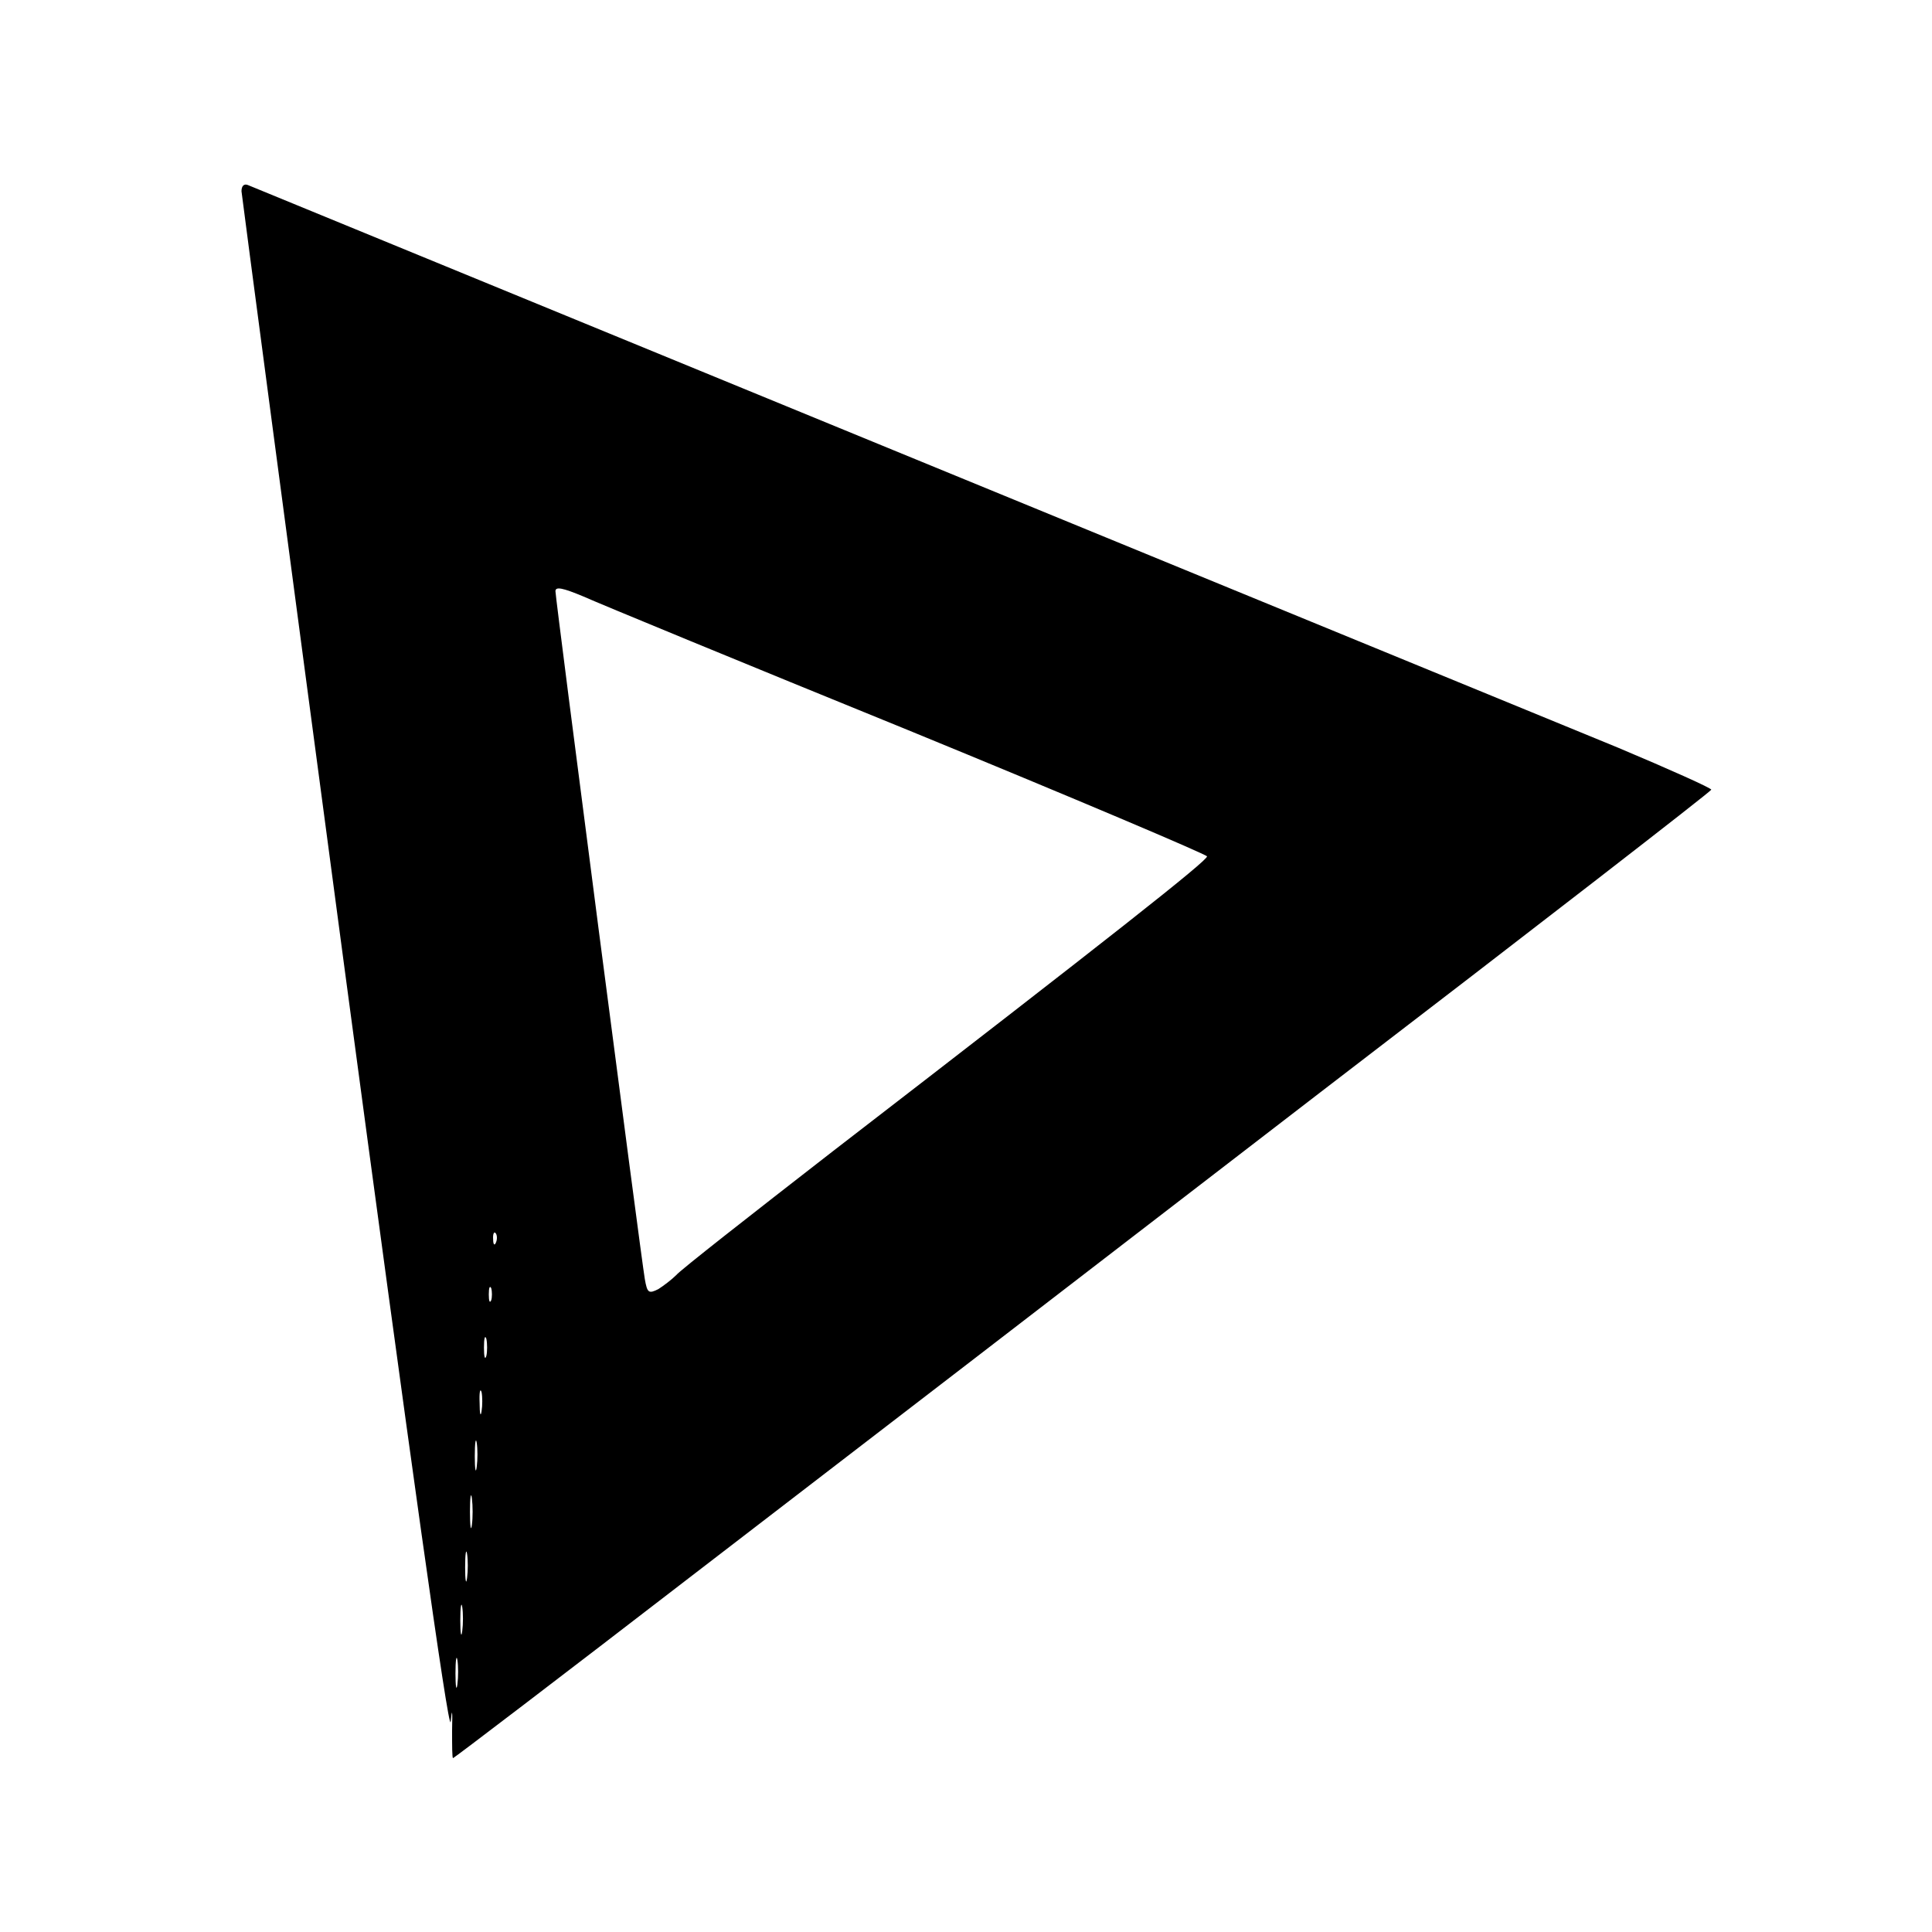 <svg version="1" xmlns="http://www.w3.org/2000/svg" width="533.333" height="533.333" viewBox="0 0 400 400"><path d="M50 39.6c.1 1.1 9.7 73.7 21.4 161.4 13.3 99.4 21.5 158 21.9 155.5.3-3 .4-2.5.3 1.8 0 3.1 0 5.7.2 5.7s22.5-17 49.5-37.8c27.1-20.8 85.6-65.8 130-100 44.5-34.1 80.9-62.3 81-62.7.1-.3-8.6-4.2-19.3-8.7C311.3 145.1 53 39 51.3 38.3c-.8-.3-1.3.2-1.3 1.3zm138.1 111.6c33.9 13.9 61.7 25.7 61.8 26.1.2.8-19.7 16.5-77.4 61-17 13.2-31.7 24.7-32.5 25.7-.9.9-2.6 2.2-3.7 2.9-2 1-2.3.8-2.8-2.1-.8-4.6-18.5-140.8-18.5-142.4 0-1 1.5-.7 5.8 1.1 3.1 1.4 33.4 13.9 67.3 27.7zm-85.4 106c-.3.8-.6.5-.6-.6-.1-1.1.2-1.7.5-1.3.3.3.4 1.2.1 1.9zm-1 12c-.3.7-.5.2-.5-1.2s.2-1.9.5-1.3c.2.7.2 1.9 0 2.5zm-1 11.5c-.3 1-.5.2-.5-1.7s.2-2.7.5-1.8c.2 1 .2 2.6 0 3.5zm-1 11.5c-.2 1.3-.4.5-.4-1.7-.1-2.2.1-3.2.4-2.3.2 1 .2 2.8 0 4zm-1 11.5c-.2 1.6-.4.5-.4-2.2 0-2.8.2-4 .4-2.8.2 1.3.2 3.5 0 5zm-1 12c-.2 1.6-.4.3-.4-2.7s.2-4.3.4-2.8c.2 1.6.2 4 0 5.5zm-1 11c-.2 1.6-.4.5-.4-2.2 0-2.8.2-4 .4-2.8.2 1.3.2 3.5 0 5zm-1 11c-.2 1.6-.4.5-.4-2.2 0-2.8.2-4 .4-2.8.2 1.3.2 3.5 0 5zm-1 11c-.2 1.6-.4.5-.4-2.2 0-2.8.2-4 .4-2.8.2 1.3.2 3.5 0 5z"/></svg>